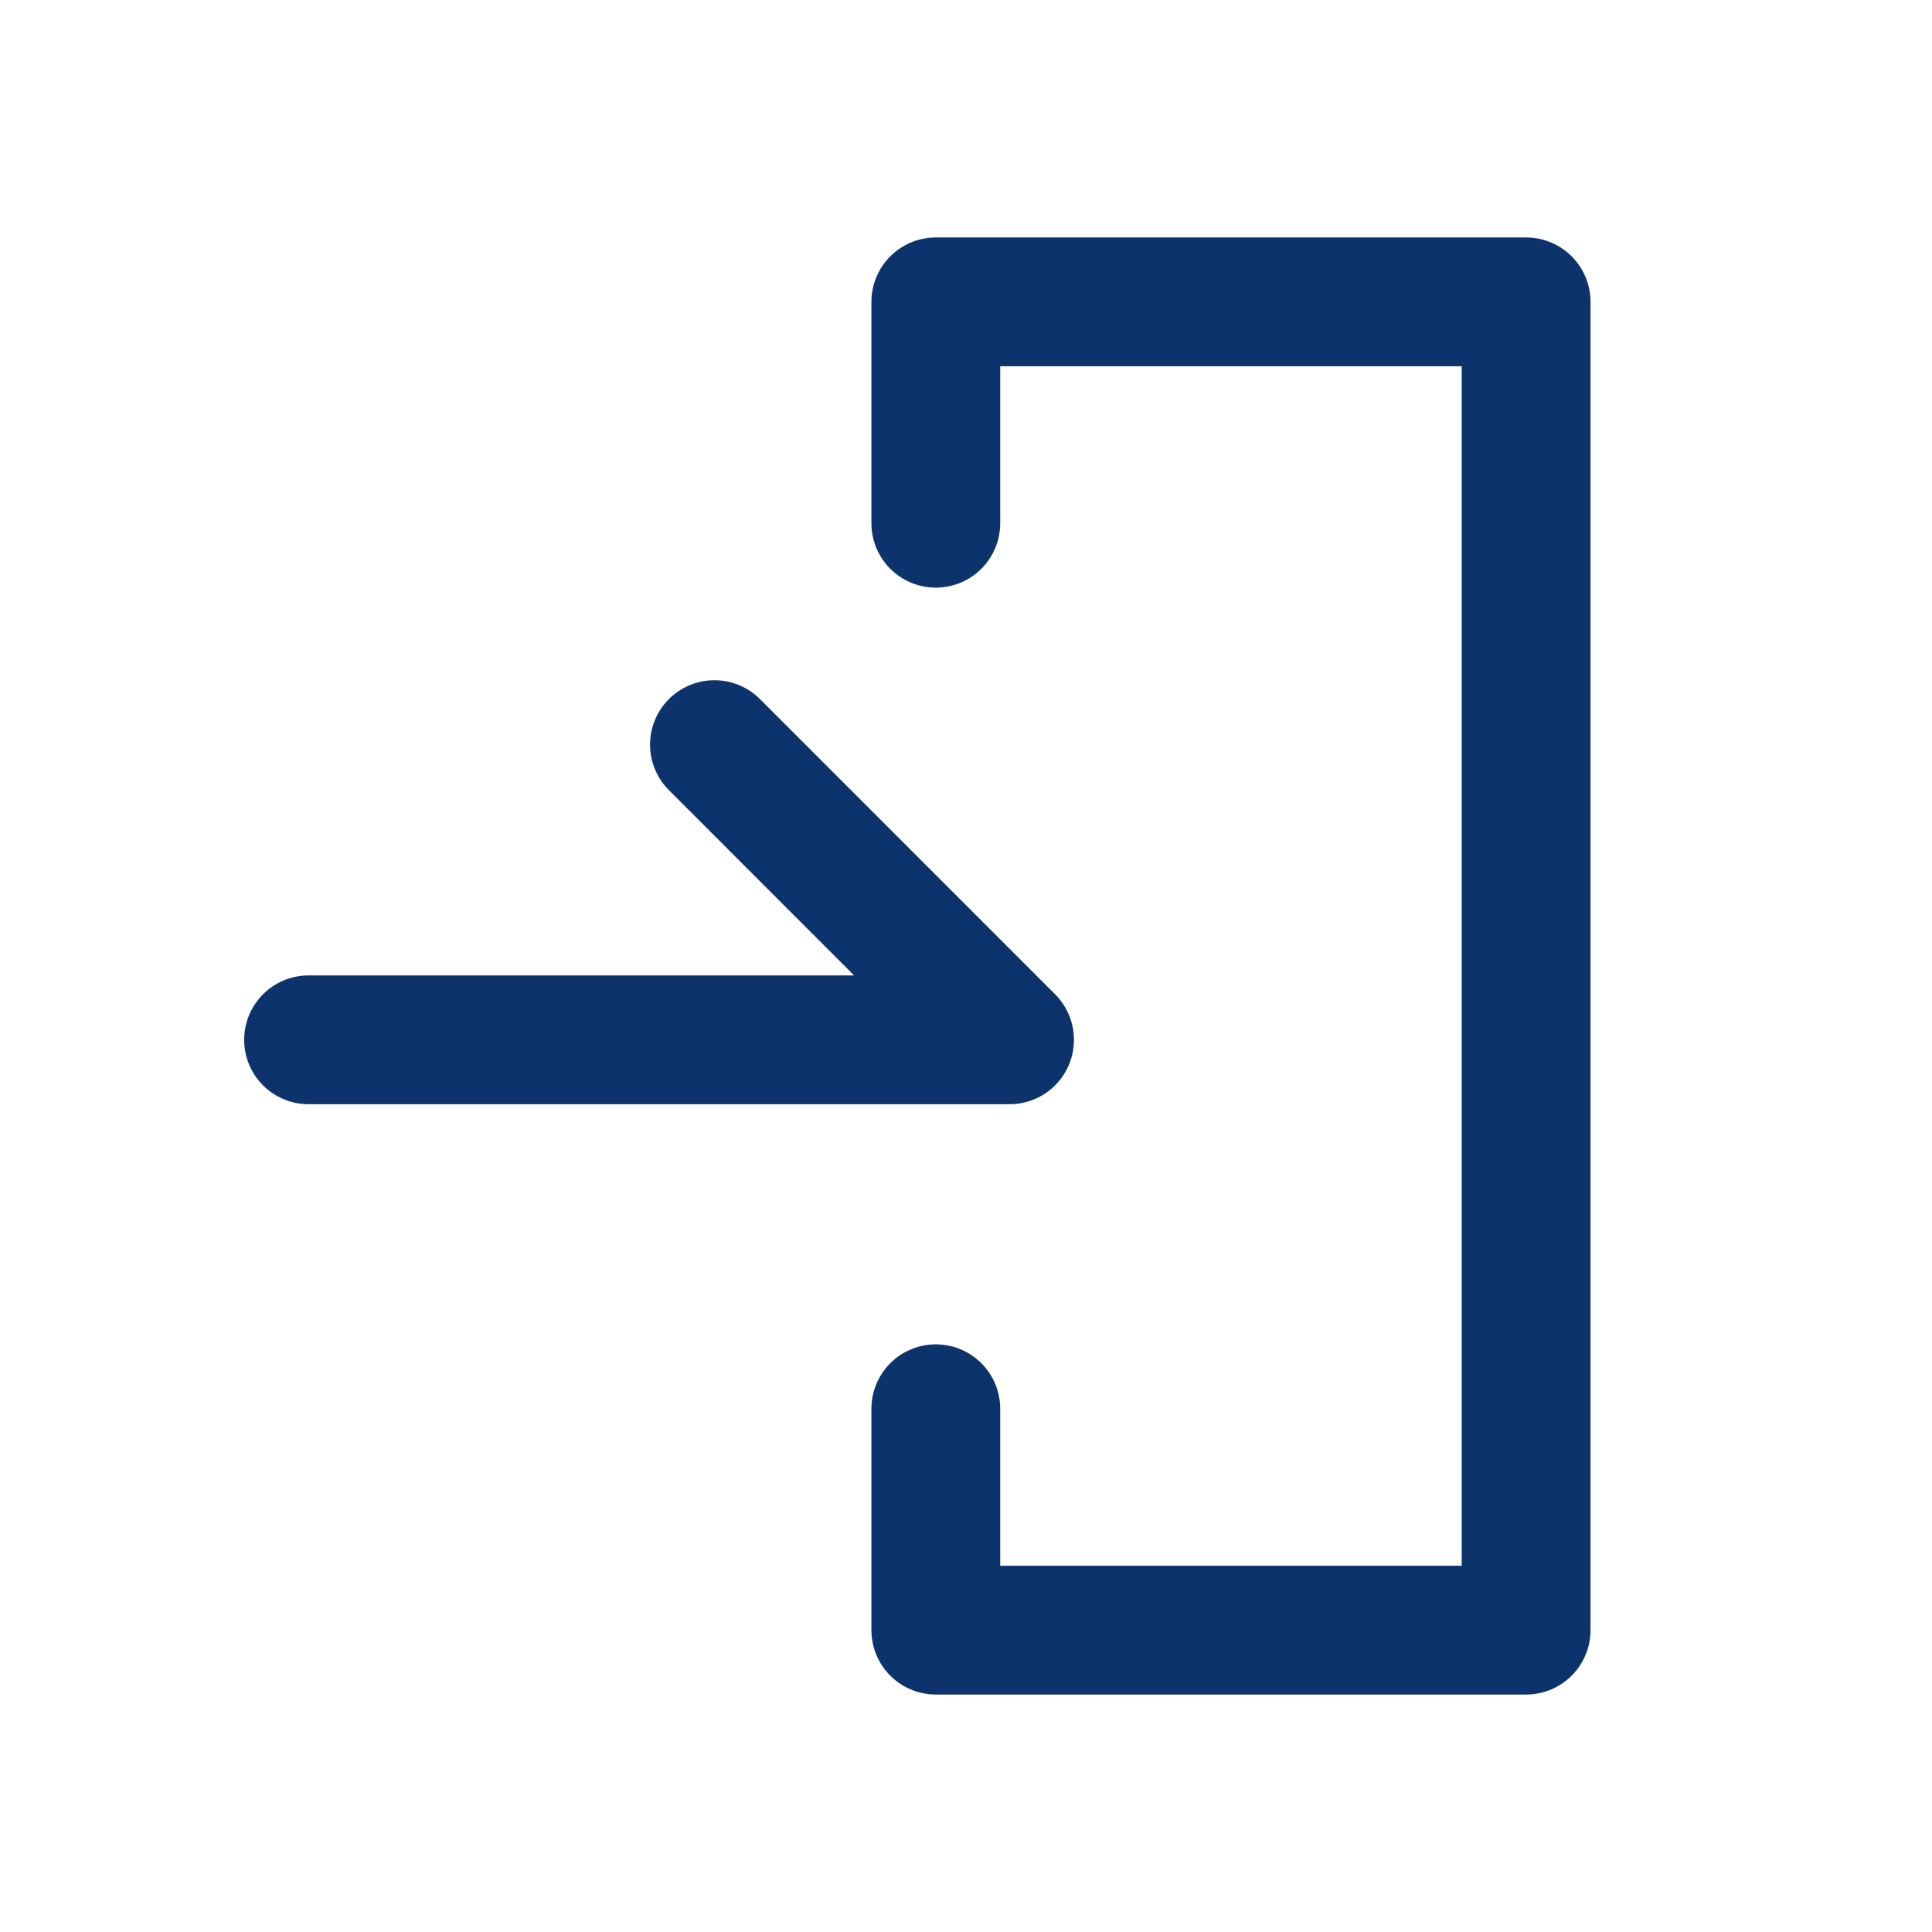 <svg height="24" viewBox="0 0 24 24" width="24" xmlns="http://www.w3.org/2000/svg"><path d="m0 0h24v24h-24z" fill="#888" opacity="0"/><g fill="none"><path d="m2 1h22v22h-22z"/><path d="m4 21.667h8.708l-3.666-3.667" stroke="#0c336c" stroke-linecap="round" stroke-linejoin="round" stroke-width="1.6" transform="translate(-.167 -8.75)"/><path d="m21 8.75v-2.75h7.333v16.5h-7.333v-2.75" stroke="#0c336c" stroke-linecap="round" stroke-linejoin="round" stroke-width="1.6" transform="translate(-9.375 -2.25)"/></g></svg>